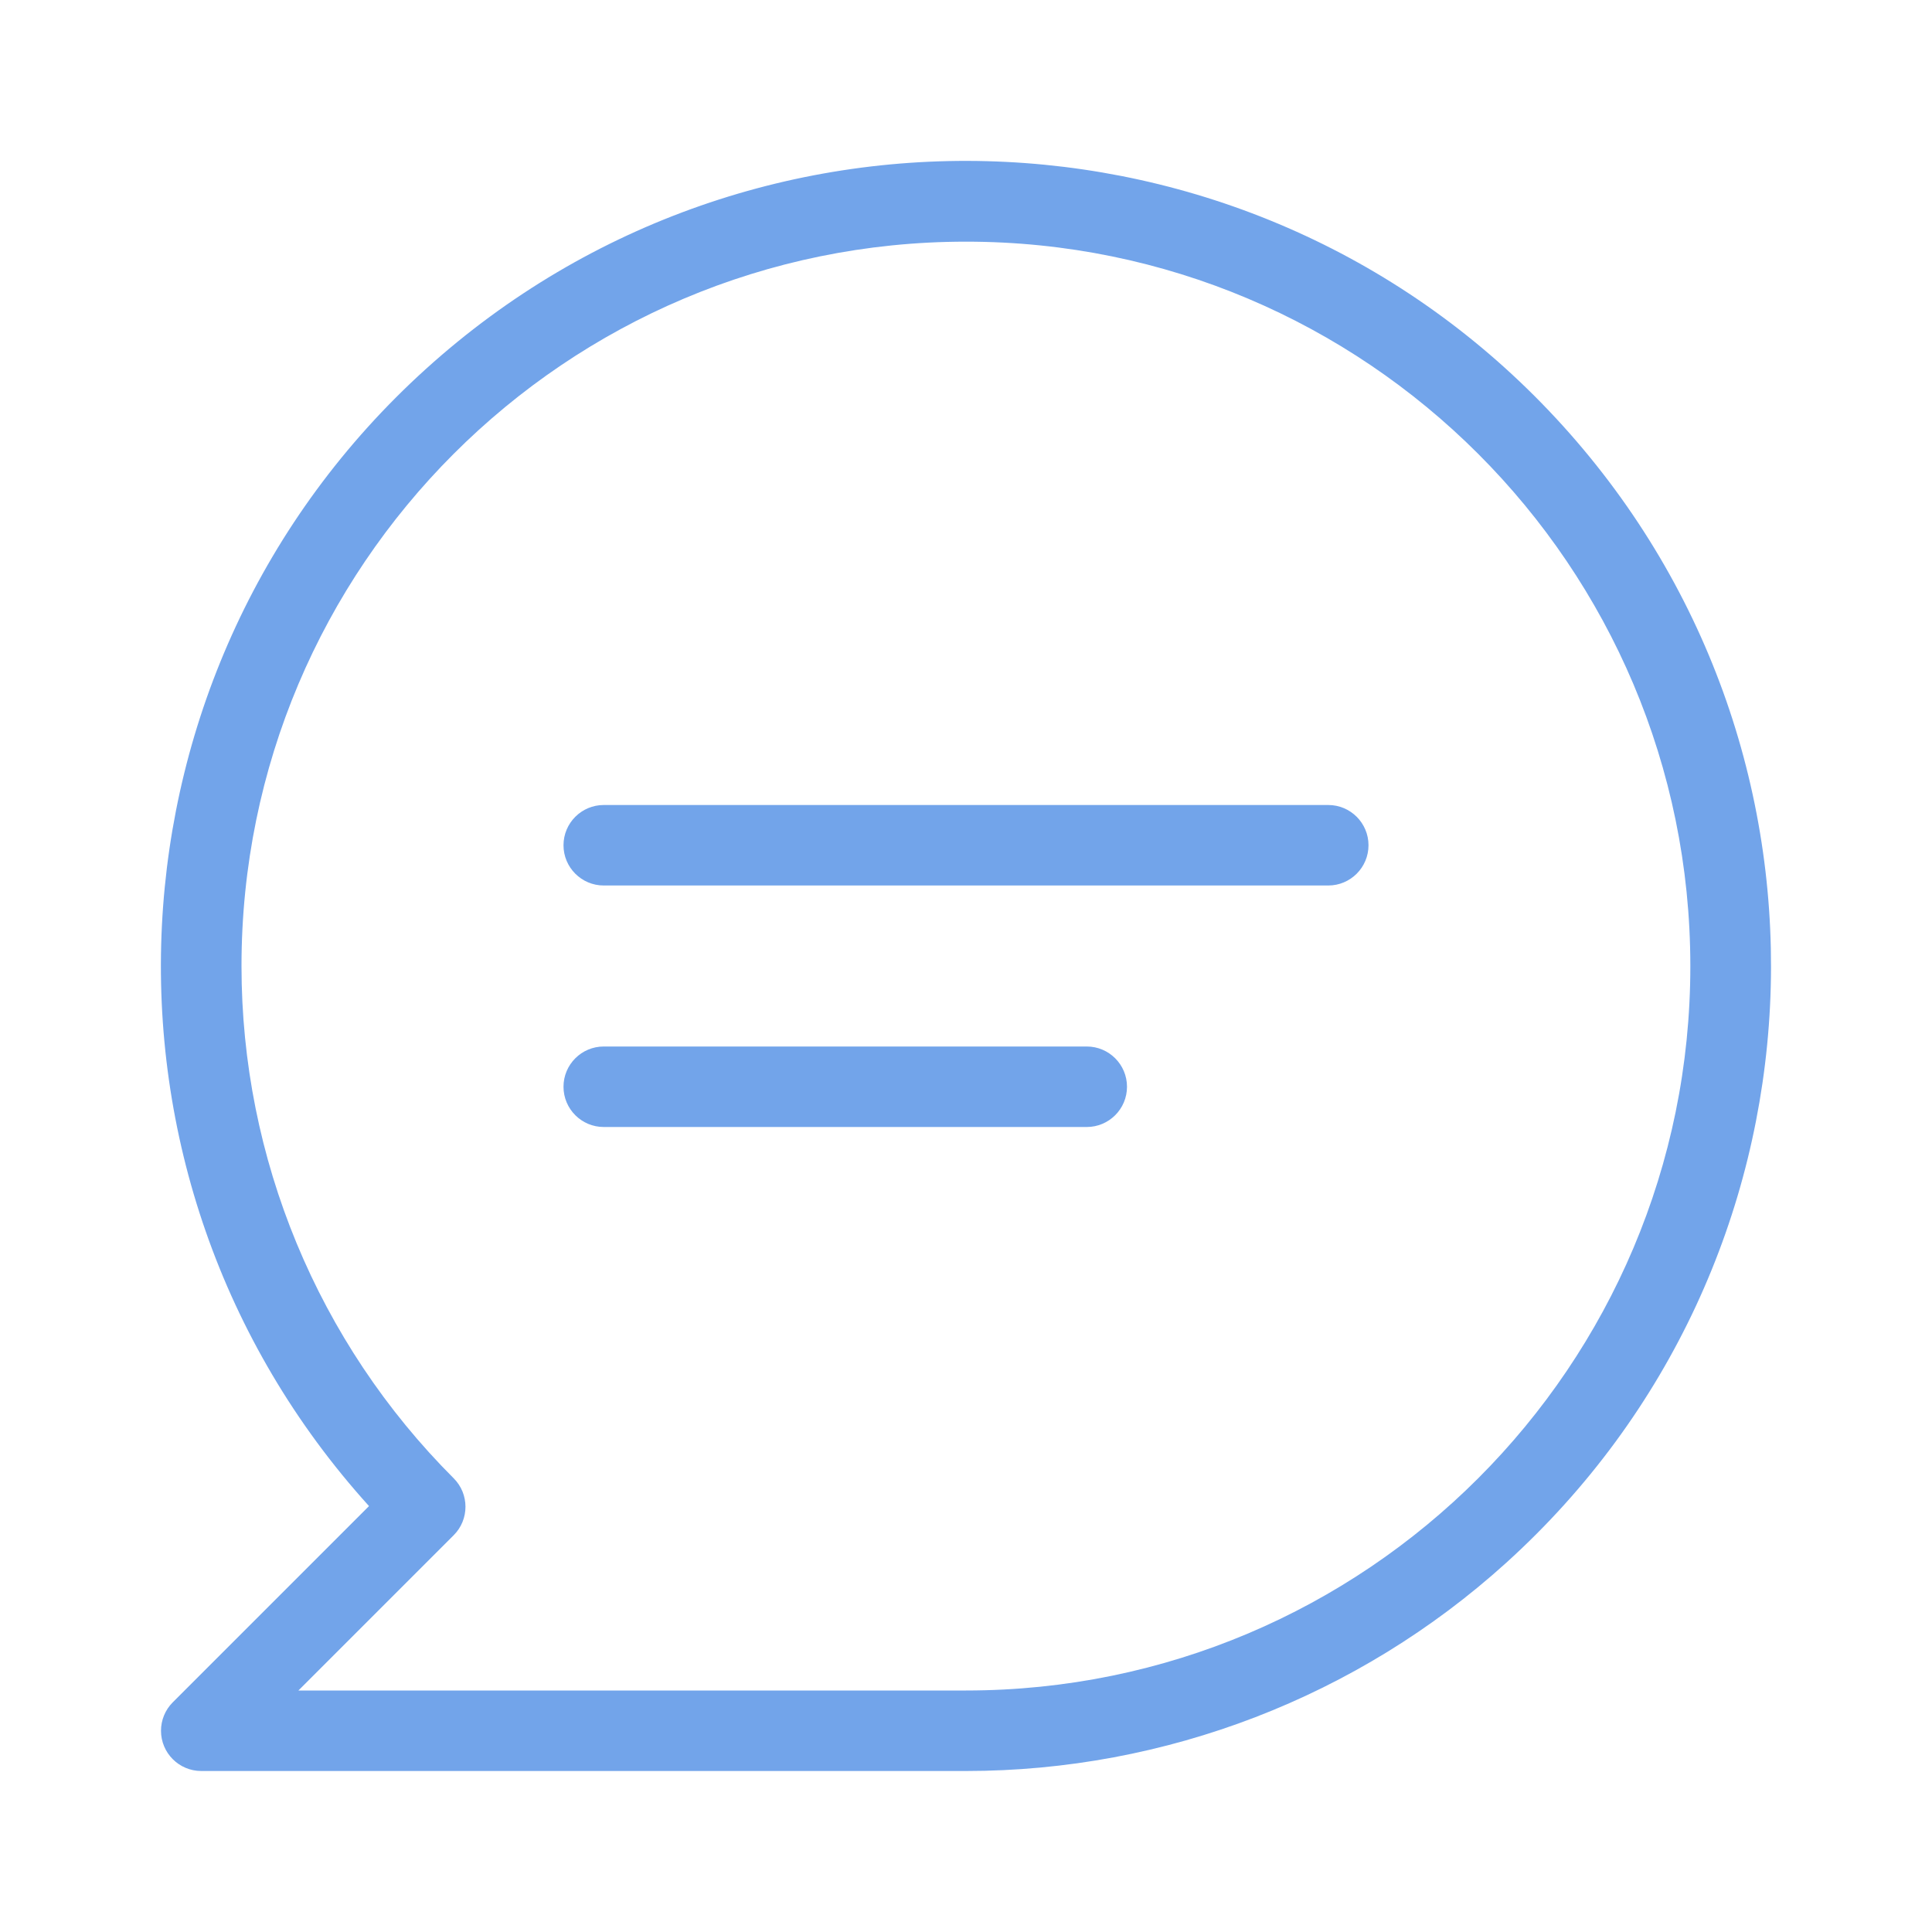 <svg xmlns="http://www.w3.org/2000/svg" viewBox="0 0 24 24"><path fill="#72A4EA" d="M16.5,10h-9C7.224,10,7,10.224,7,10.5S7.224,11,7.5,11h9c0.276,0,0.5-0.224,0.5-0.5S16.776,10,16.5,10z M13.5,13h-6C7.224,13,7,13.224,7,13.5S7.224,14,7.5,14h6c0.276,0,0.5-0.224,0.5-0.5S13.776,13,13.5,13z M19.415,5.29c-3.706-4.096-10.029-4.412-14.125-0.706c-4.096,3.706-4.412,10.029-0.706,14.125l-2.438,2.438c-0.094,0.094-0.146,0.221-0.146,0.353C2,21.776,2.224,22,2.5,22H12c2.479-0,4.87-0.921,6.709-2.585C22.805,15.71,23.121,9.386,19.415,5.29z M12,21H3.707l1.929-1.929c0-0,0-0,0-0c0.195-0.195,0.195-0.512-0-0.707C3.948,16.677,3,14.388,3,12.002c-0.001-4.97,4.028-8.999,8.998-9c4.97-0.001,8.999,4.028,9,8.998C20.999,16.97,16.97,20.999,12,21z"></path></svg>